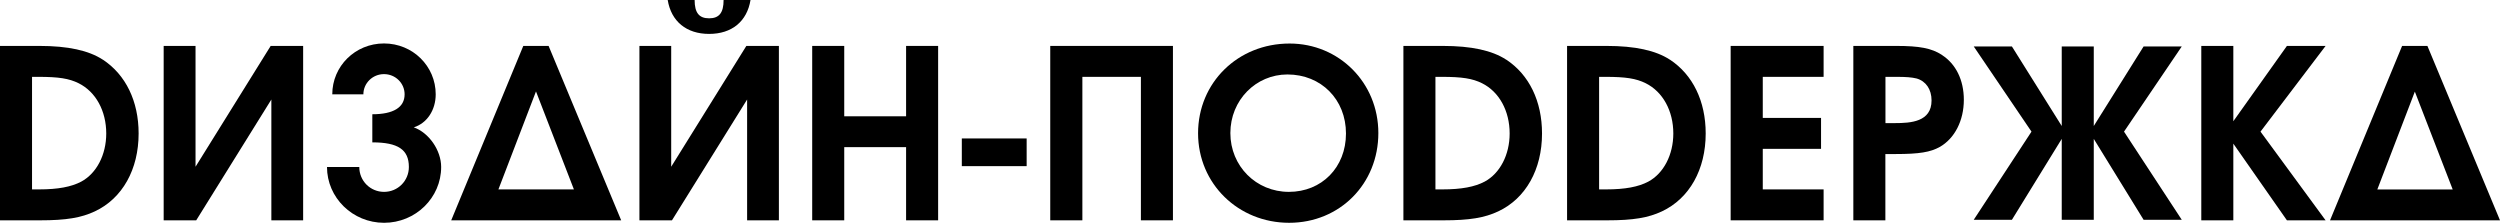 <?xml version="1.0" encoding="UTF-8"?> <svg xmlns="http://www.w3.org/2000/svg" id="_Слой_2" data-name="Слой 2" viewBox="0 0 293.43 26.15"><g id="_Слой" data-name="Слой"><g><path d="m12.06,7c-1.65-1.08-4.09-1.61-7.42-1.61H0v20.47h4.73c3.02,0,4.81-.3,6.4-1.05,3.24-1.52,5.14-4.93,5.14-9.14,0-3.79-1.51-6.9-4.2-8.67Zm-2.53,14.32c-1.15.61-2.72.91-4.95.91h-.82v-13.21h.74c2.39,0,3.6.19,4.73.75,2.01,1,3.24,3.24,3.24,5.9,0,2.49-1.13,4.68-2.94,5.65Z"></path><polygon points="22.95 19.57 22.95 5.39 19.21 5.39 19.21 25.86 23.03 25.86 31.85 11.68 31.85 25.86 35.58 25.86 35.58 5.39 31.77 5.39 22.95 19.57"></polygon><path d="m48.56,14.95c1.57-.49,2.58-2.04,2.58-3.88,0-3.3-2.69-5.97-6.07-5.97s-6.07,2.67-6.07,5.97h3.65c0-1.29,1.07-2.37,2.42-2.37s2.42,1.07,2.42,2.37c0,1.54-1.32,2.34-3.79,2.34v3.3c3.02,0,4.29.85,4.29,2.89,0,1.62-1.29,2.92-2.91,2.92s-2.91-1.29-2.91-2.92h-3.79c0,3.6,3,6.55,6.7,6.55s6.7-2.94,6.7-6.55c0-1.95-1.43-4.02-3.21-4.65Z"></path><polygon points="78.78 19.57 78.78 5.39 75.05 5.39 75.05 25.86 78.87 25.86 87.69 11.68 87.69 25.86 91.42 25.86 91.42 5.39 87.6 5.39 78.78 19.57"></polygon><polygon points="106.35 13.65 99.09 13.65 99.09 5.39 95.33 5.39 95.33 25.86 99.09 25.86 99.09 17.27 106.35 17.27 106.35 25.86 110.11 25.86 110.11 5.39 106.35 5.39 106.35 13.65"></polygon><rect x="112.89" y="16.25" width="7.61" height="3.25"></rect><polygon points="123.27 25.86 127.04 25.86 127.04 9.02 133.91 9.02 133.91 25.86 137.67 25.86 137.67 5.39 123.27 5.39 123.27 25.86"></polygon><path d="m151.36,5.11c-6.07,0-10.74,4.59-10.74,10.53s4.73,10.51,10.69,10.51,10.47-4.59,10.47-10.53-4.64-10.51-10.41-10.51Zm-.08,17.41c-3.85,0-6.87-3.03-6.87-6.9s3-6.88,6.7-6.88c3.96,0,6.87,2.94,6.87,6.93s-2.86,6.85-6.7,6.85Z"></path><path d="m176.78,7c-1.65-1.08-4.09-1.61-7.42-1.61h-4.64v20.47h4.73c3.02,0,4.81-.3,6.4-1.05,3.24-1.52,5.14-4.93,5.14-9.14,0-3.79-1.51-6.9-4.2-8.67Zm-2.53,14.32c-1.15.61-2.72.91-4.95.91h-.82v-13.21h.74c2.39,0,3.6.19,4.73.75,2.01,1,3.24,3.24,3.24,5.9,0,2.49-1.13,4.68-2.94,5.65Z"></path><path d="m195.99,7c-1.65-1.08-4.09-1.61-7.42-1.61h-4.64v20.47h4.73c3.02,0,4.81-.3,6.4-1.05,3.24-1.52,5.14-4.93,5.14-9.14,0-3.79-1.51-6.9-4.2-8.67Zm-2.53,14.32c-1.15.61-2.72.91-4.95.91h-.82v-13.21h.74c2.39,0,3.6.19,4.73.75,2.01,1,3.24,3.24,3.24,5.9,0,2.49-1.13,4.68-2.94,5.65Z"></path><polygon points="203.13 25.86 214.04 25.86 214.04 22.23 206.9 22.23 206.9 17.47 213.74 17.47 213.74 13.84 206.9 13.84 206.9 9.02 214.04 9.02 214.04 5.39 203.13 5.39 203.13 25.86"></polygon><path d="m227.92,6.44c-1.21-.78-2.61-1.05-5.36-1.05h-5.03v20.47h3.76v-7.78h1.21c2.77,0,4.07-.22,5.17-.83,1.76-1,2.83-3.1,2.83-5.54,0-2.3-.93-4.21-2.58-5.26Zm-5.52,8.01h-1.1v-5.43h1.26c1.18,0,1.79.05,2.39.19,1.1.31,1.76,1.28,1.76,2.58,0,2.52-2.45,2.66-4.31,2.66Z"></path><polygon points="251.6 5.45 245.75 14.79 245.75 5.45 241.99 5.45 241.99 14.79 236.14 5.45 231.66 5.45 238.44 15.45 231.66 25.8 236.14 25.8 241.99 16.3 241.99 25.8 245.75 25.8 245.75 16.3 251.6 25.8 256.08 25.8 249.3 15.45 256.08 5.45 251.6 5.45"></polygon><polygon points="268.42 5.39 262.13 14.23 262.13 5.39 258.37 5.39 258.37 25.86 262.13 25.86 262.13 16.86 268.42 25.86 272.96 25.86 265.32 15.45 272.96 5.39 268.42 5.39"></polygon><path d="m61.42,5.39l-8.46,20.47h19.95l-8.52-20.47h-2.97Zm-2.92,16.84l4.41-11.5,4.45,11.5h-8.85Z"></path><path d="m284.91,5.39h-2.97l-8.46,20.47h19.95l-8.52-20.47Zm-1.48,5.35l4.45,11.5h-8.85l4.41-11.5Z"></path><path d="m83.23,3.98c2.67,0,4.45-1.47,4.86-3.98h-3.16c0,1.5-.52,2.15-1.7,2.15s-1.7-.65-1.7-2.15h-3.16c.41,2.51,2.2,3.98,4.86,3.98Z"></path></g></g></svg> 